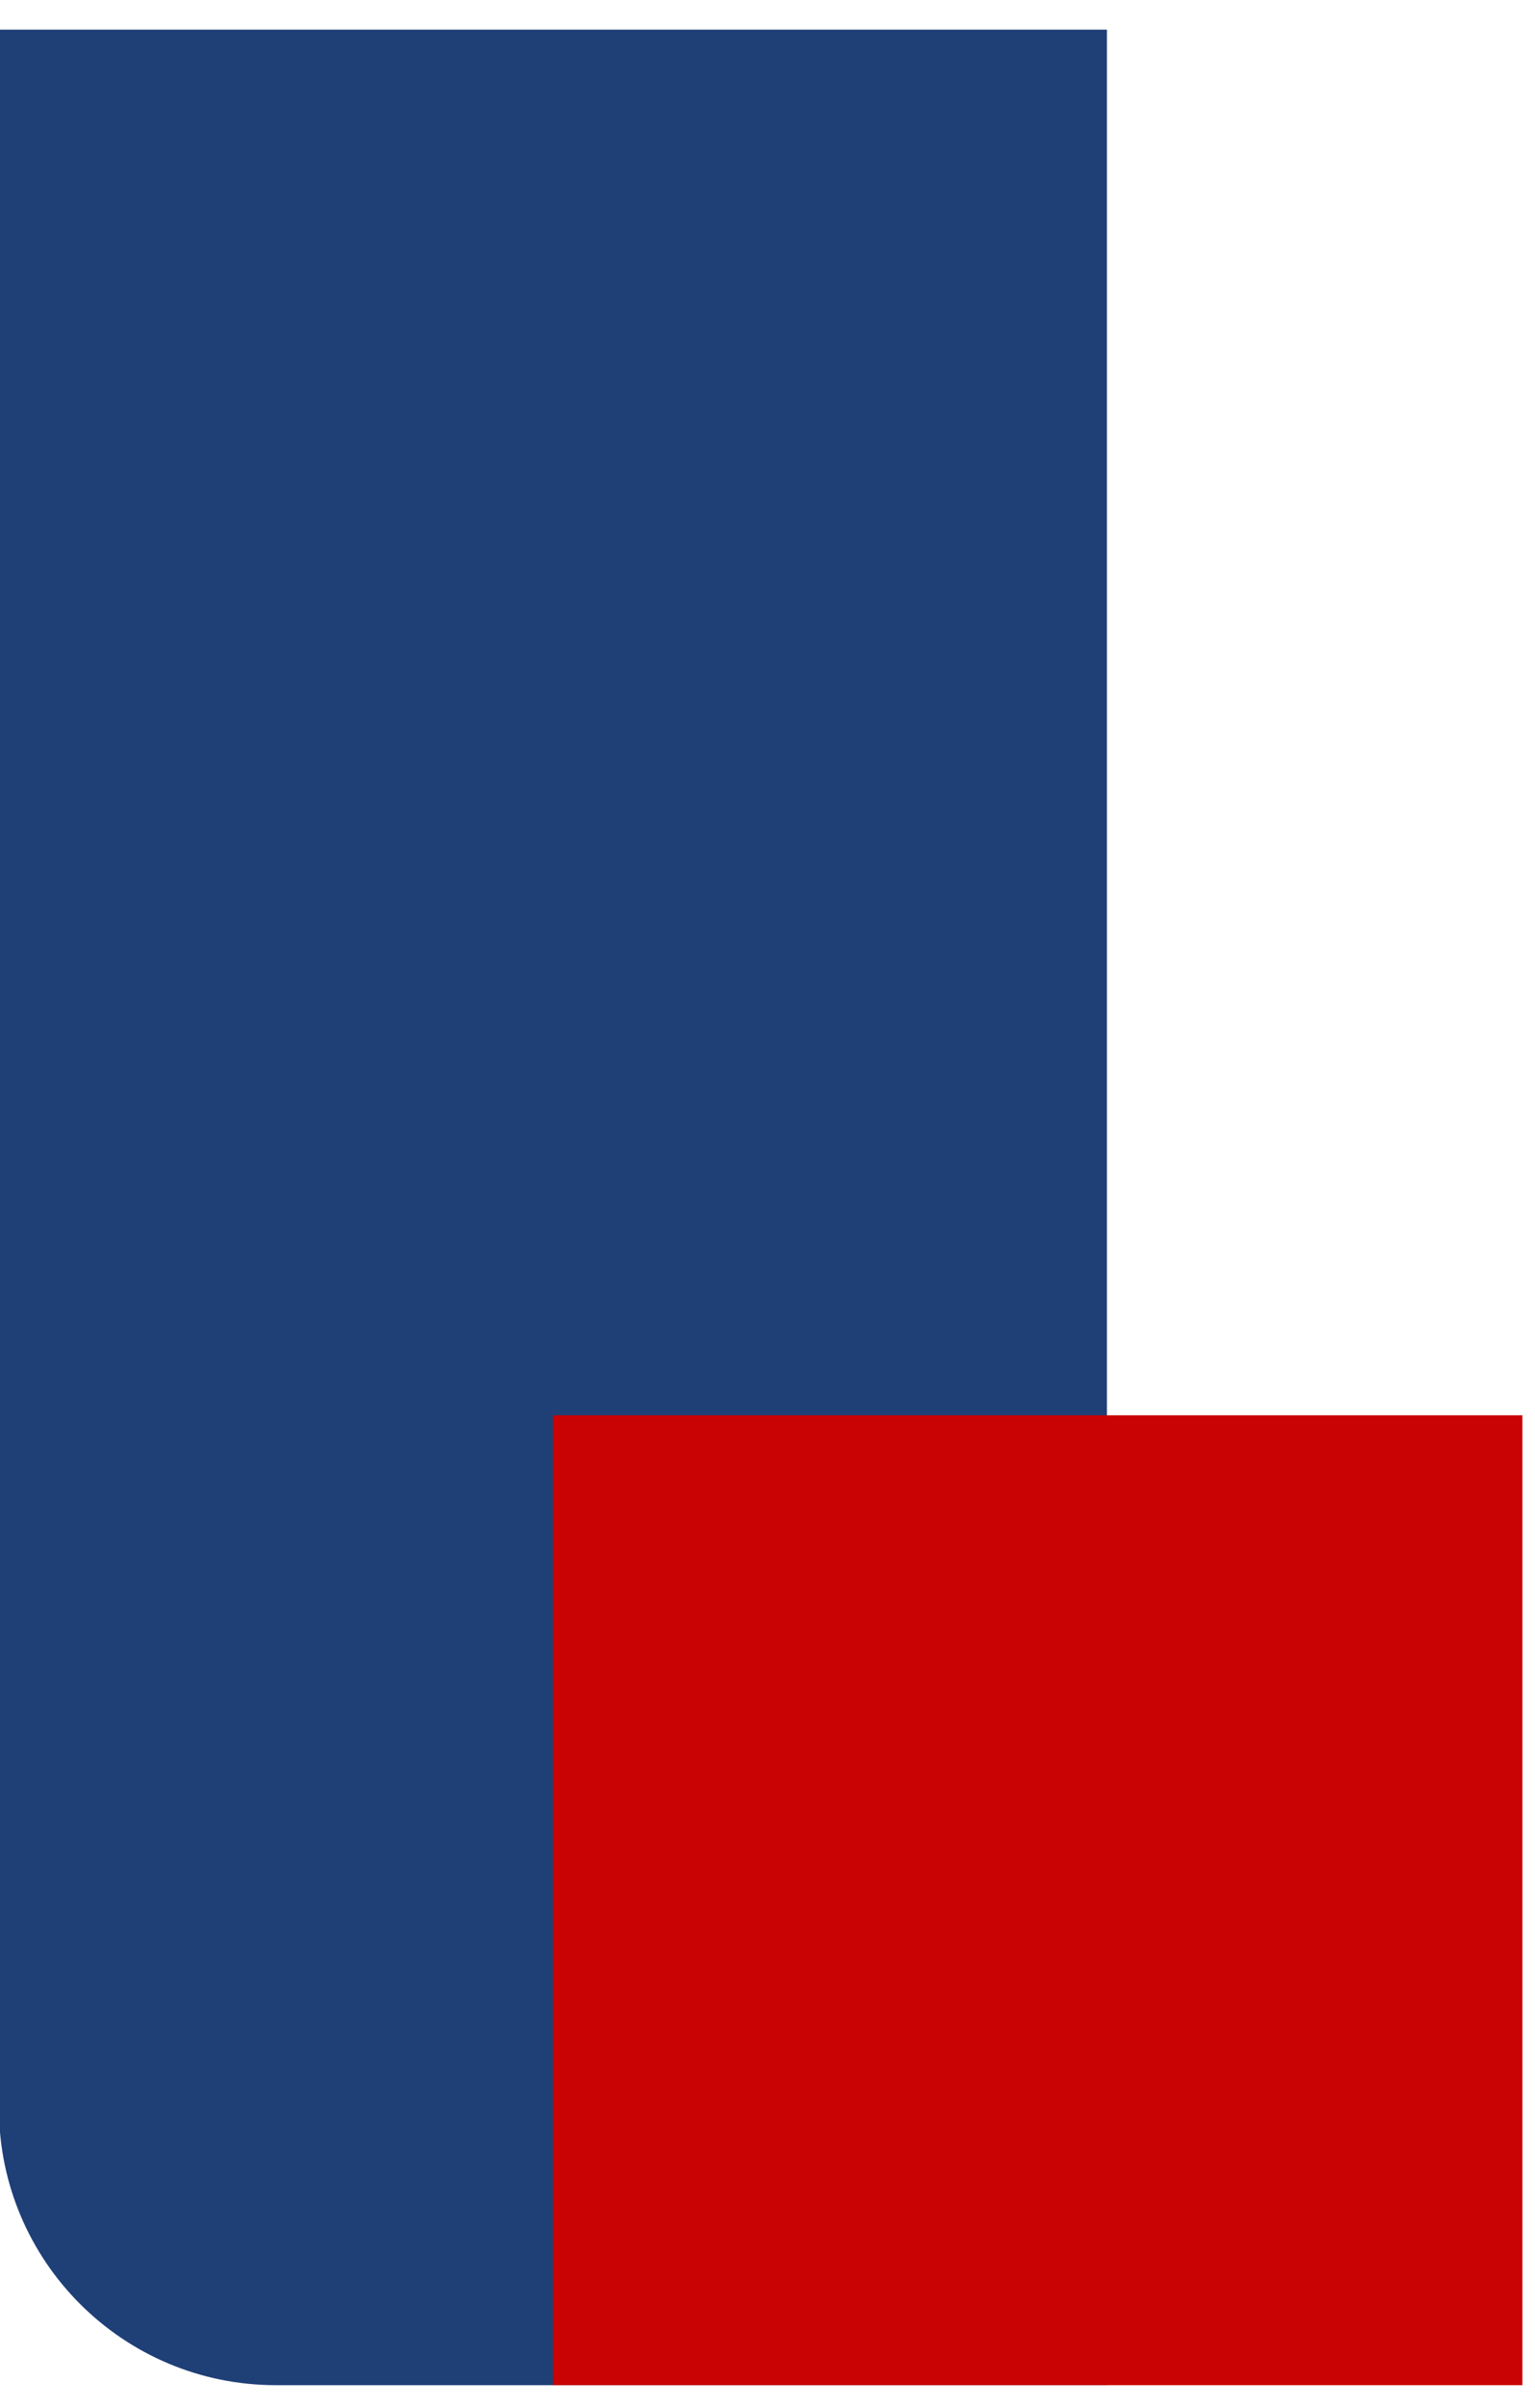 <svg width="44" height="69" viewBox="0 0 44 69" fill="none" xmlns="http://www.w3.org/2000/svg">
<path d="M-0.03 0.85H31.729V68.338H7.91C3.525 68.338 -0.03 64.784 -0.03 60.398V0.85Z" fill="#1F3F77"/>
<path d="M15.85 40.549H43.639V68.338H15.85V40.549Z" fill="#C90303"/>
</svg>

